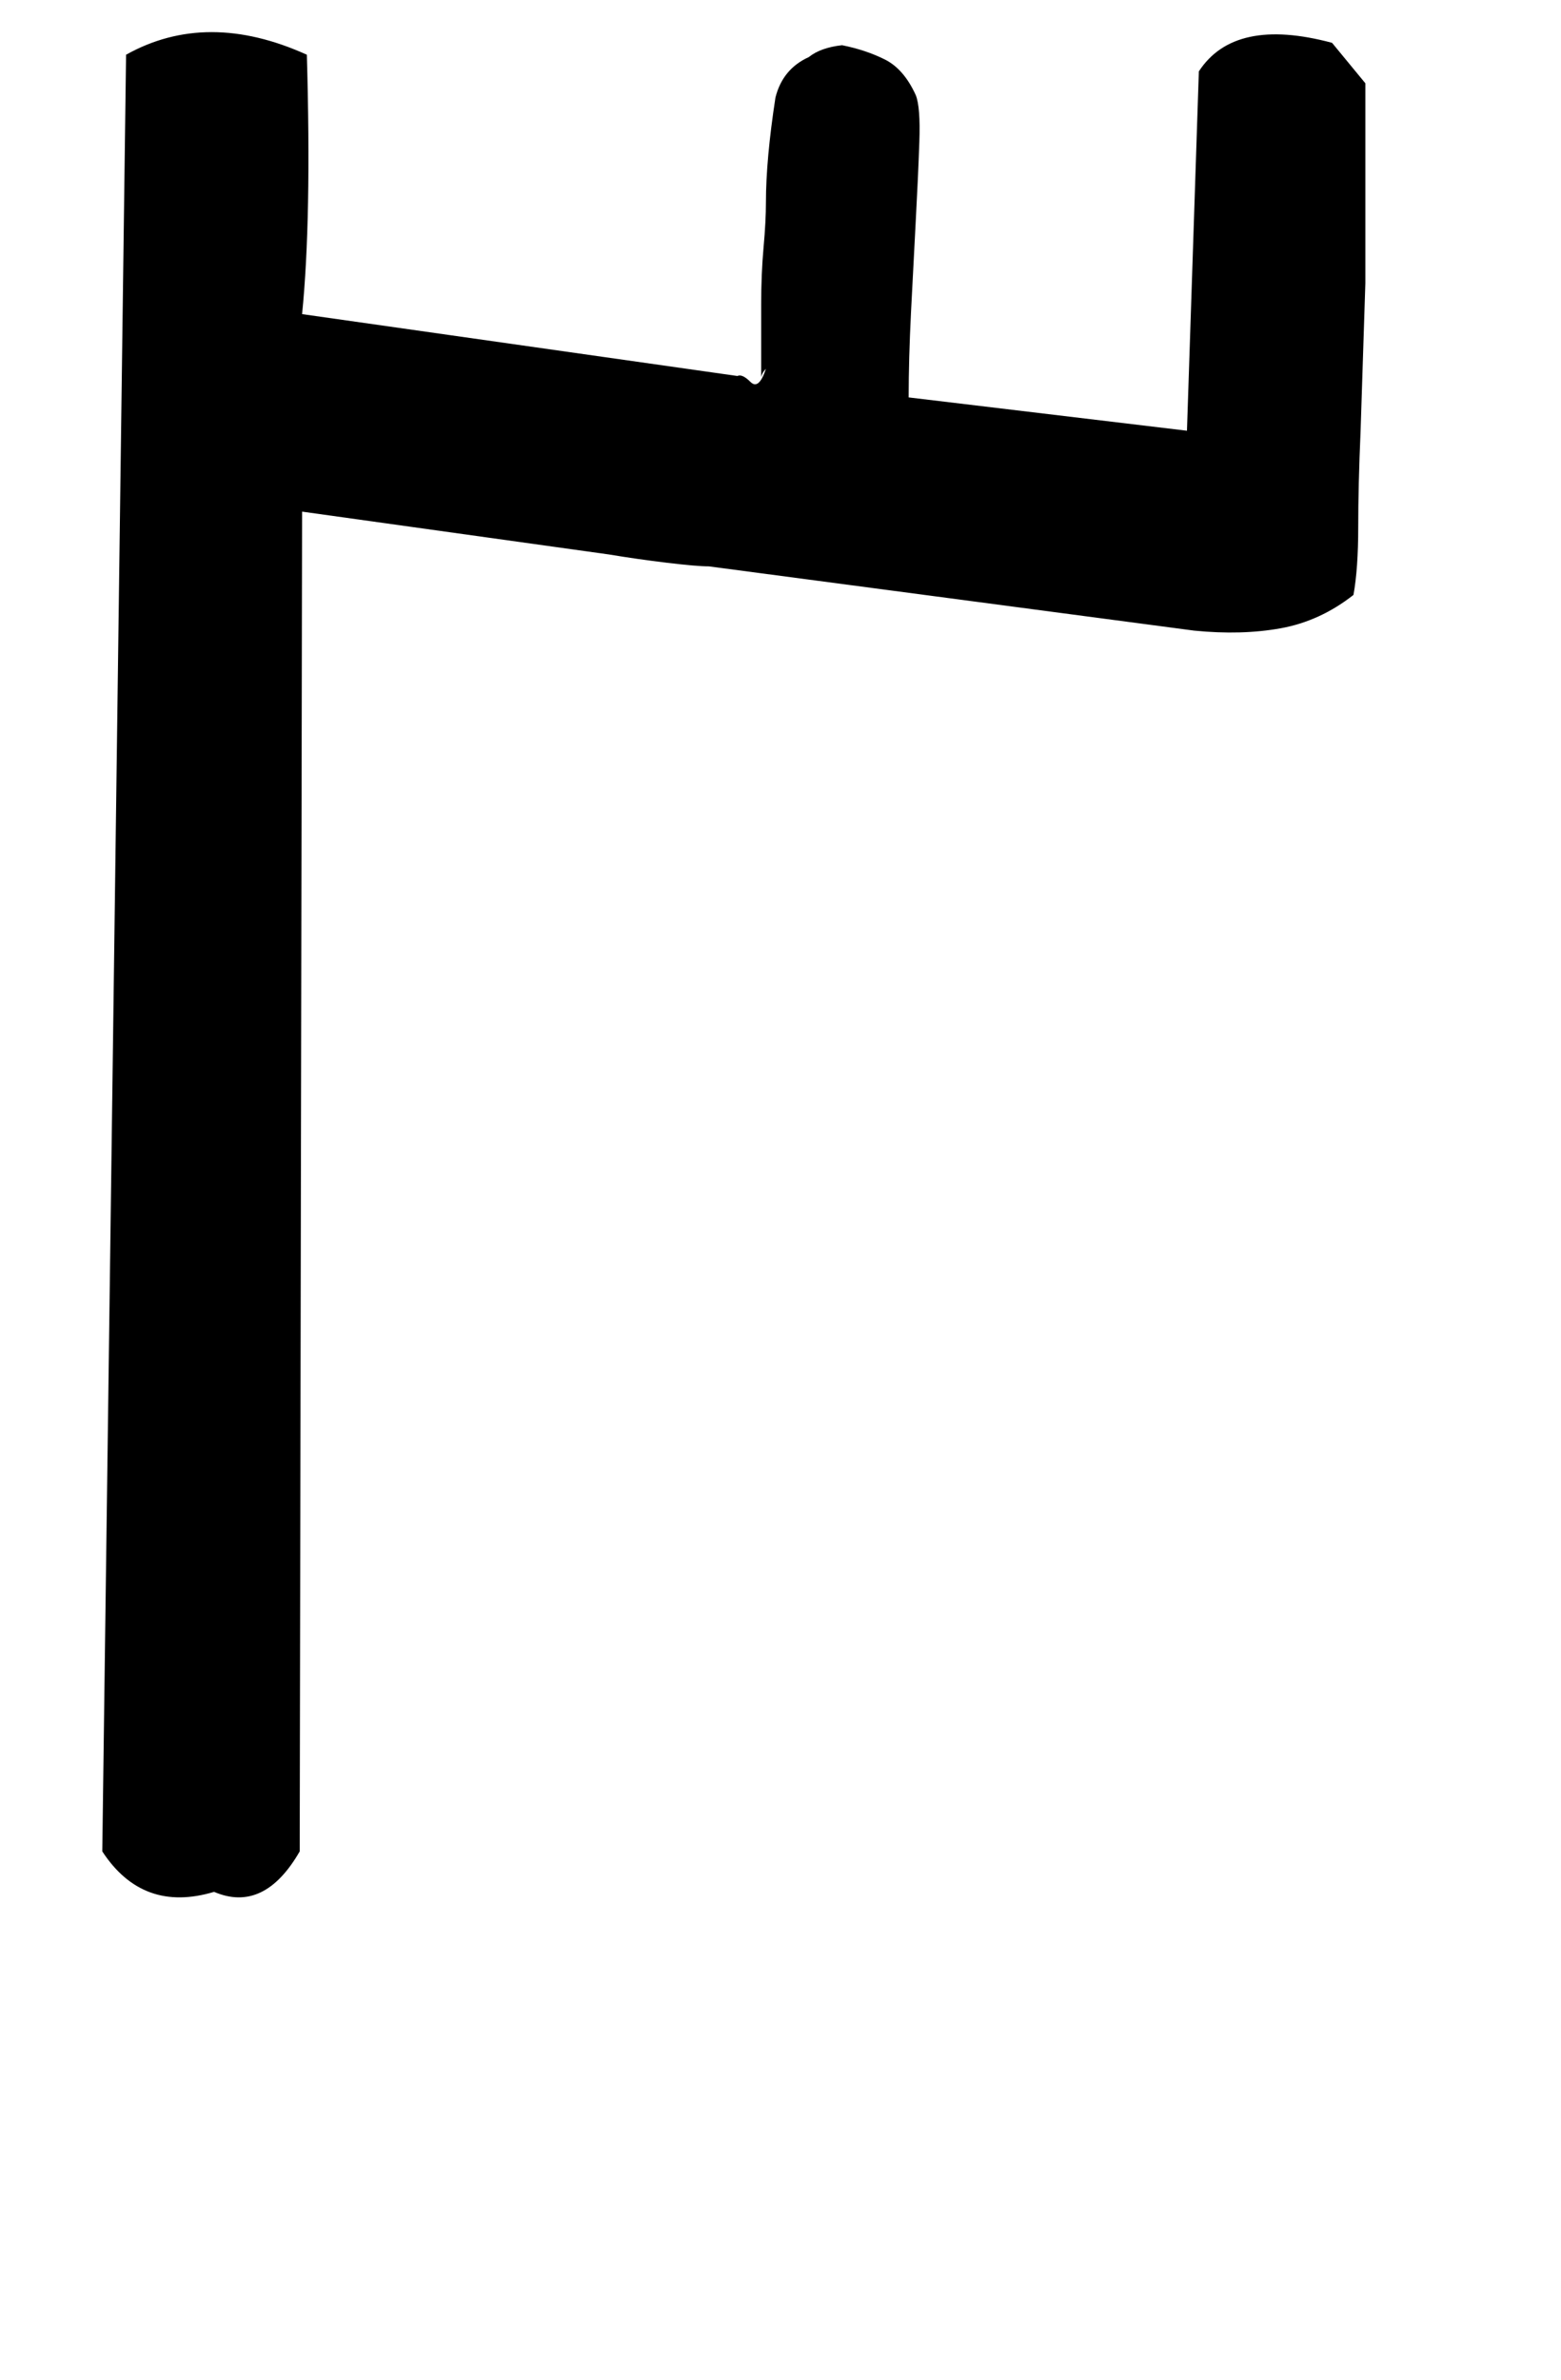 <!-- Generated by IcoMoon.io -->
<svg version="1.1" xmlns="http://www.w3.org/2000/svg" width="21" height="32" viewBox="0 0 21 32">
<title>k</title>
<path d="M1.696 0.736q1.088-0.608 2.432 0 0.032 1.12 0.016 1.984t-0.080 1.504l5.856 0.832q0.064-0.032 0.176 0.080t0.208-0.176q-0.064 0.064-0.064 0.128v-0.992q0-0.416 0.032-0.768t0.032-0.608q0-0.288 0.032-0.64t0.096-0.768q0.096-0.384 0.448-0.544 0.16-0.128 0.448-0.16 0.32 0.064 0.576 0.192t0.416 0.48q0.064 0.16 0.048 0.624t-0.048 1.056-0.064 1.232-0.032 1.152l3.744 0.448 0.16-4.832q0.48-0.736 1.792-0.384l0.448 0.544v2.688l-0.064 1.984q-0.032 0.736-0.032 1.296t-0.064 0.912q-0.448 0.352-0.976 0.448t-1.168 0.032l-6.528-0.864q-0.16 0-0.56-0.048t-0.784-0.112l-4.128-0.576-0.032 18.016q-0.48 0.832-1.152 0.544-0.96 0.288-1.504-0.544z"></path>
</svg>
